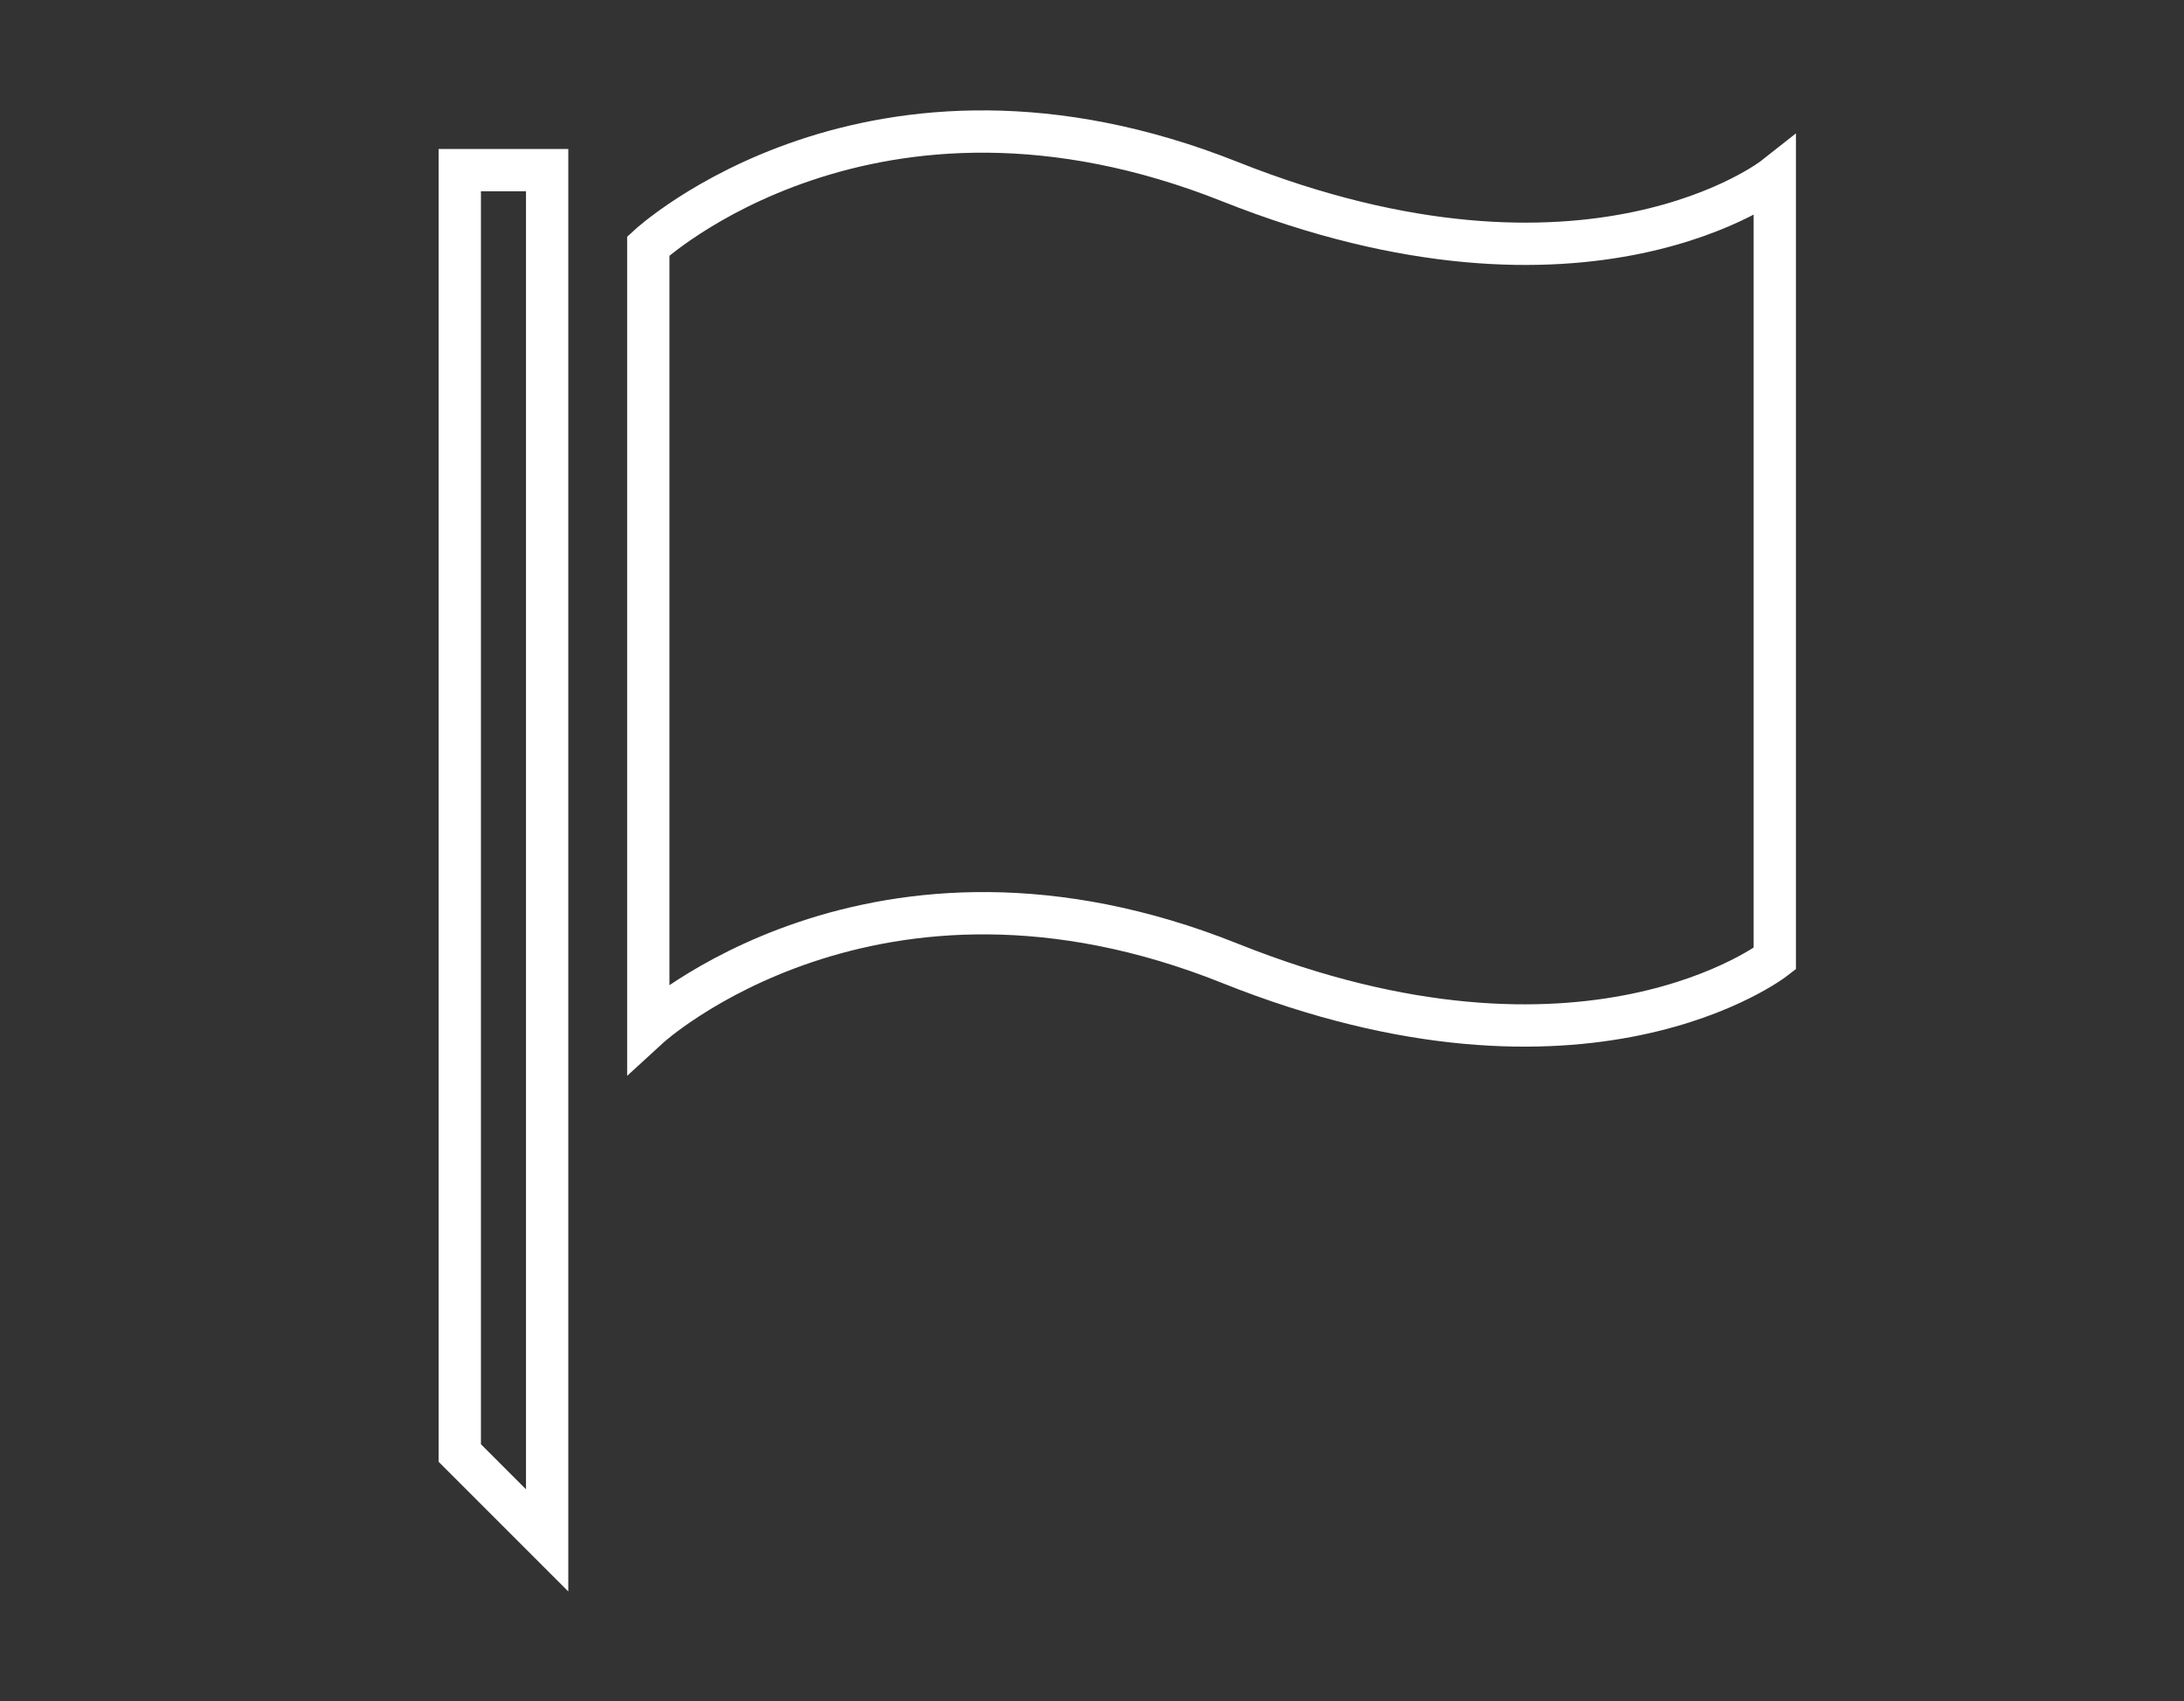 <?xml version="1.0" encoding="utf-8"?>
<!-- Generator: Adobe Illustrator 27.5.0, SVG Export Plug-In . SVG Version: 6.00 Build 0)  -->
<svg version="1.1" xmlns="http://www.w3.org/2000/svg" xmlns:xlink="http://www.w3.org/1999/xlink" x="0px" y="0px"
	 viewBox="0 0 95 74" style="enable-background:new 0 0 95 74;" xml:space="preserve">
<rect x="0" y="0" width="95" height="74" fill="#333333" stroke="none"/>
<style type="text/css">
	.st0{fill:none;}
	.st1{fill:none;stroke:#FFFFFF;stroke-width:1.84;stroke-miterlimit:10;}
	.st2{fill:#b01047;}
	.st3{fill:none;stroke:#b01047;stroke-width:2;}
	.st4{fill:none;stroke:#b01047;stroke-width:2.383;}
	.st5{fill:none;stroke:#b01047;stroke-width:2.785;}
	.st6{fill:none;stroke:#b01047;stroke-width:2.383;stroke-linecap:round;}
	.st7{fill:none;stroke:#b01047;stroke-width:2.785;stroke-linecap:round;}
	.st8{fill:none;stroke:#b01047;stroke-width:3.134;}
	.st9{fill:none;stroke:#b01047;stroke-width:3.057;}
	.st10{fill:none;stroke:#b01047;stroke-width:2.785;stroke-linecap:round;stroke-linejoin:round;}
	.st11{fill:none;stroke:#b01047;stroke-width:3.057;stroke-linecap:round;}
</style>
<g id="Ebene_1">
</g>
<g id="Ebene_2">
	<rect class="st0" width="95" height="74"/>
	<g>
		<polygon class="st1" points="23.8,7.4 23.8,67 20,63.2 20,7.4 		"/>
		<path class="st1" d="M28.2,44.7c0,0,9.8-9,25.3-2.8s23.7-0.2,23.7-0.2v-34c0,0-8.1,6.4-23.7,0.2s-25.3,2.8-25.3,2.8V44.7z"/>
	</g>
</g>
</svg>
